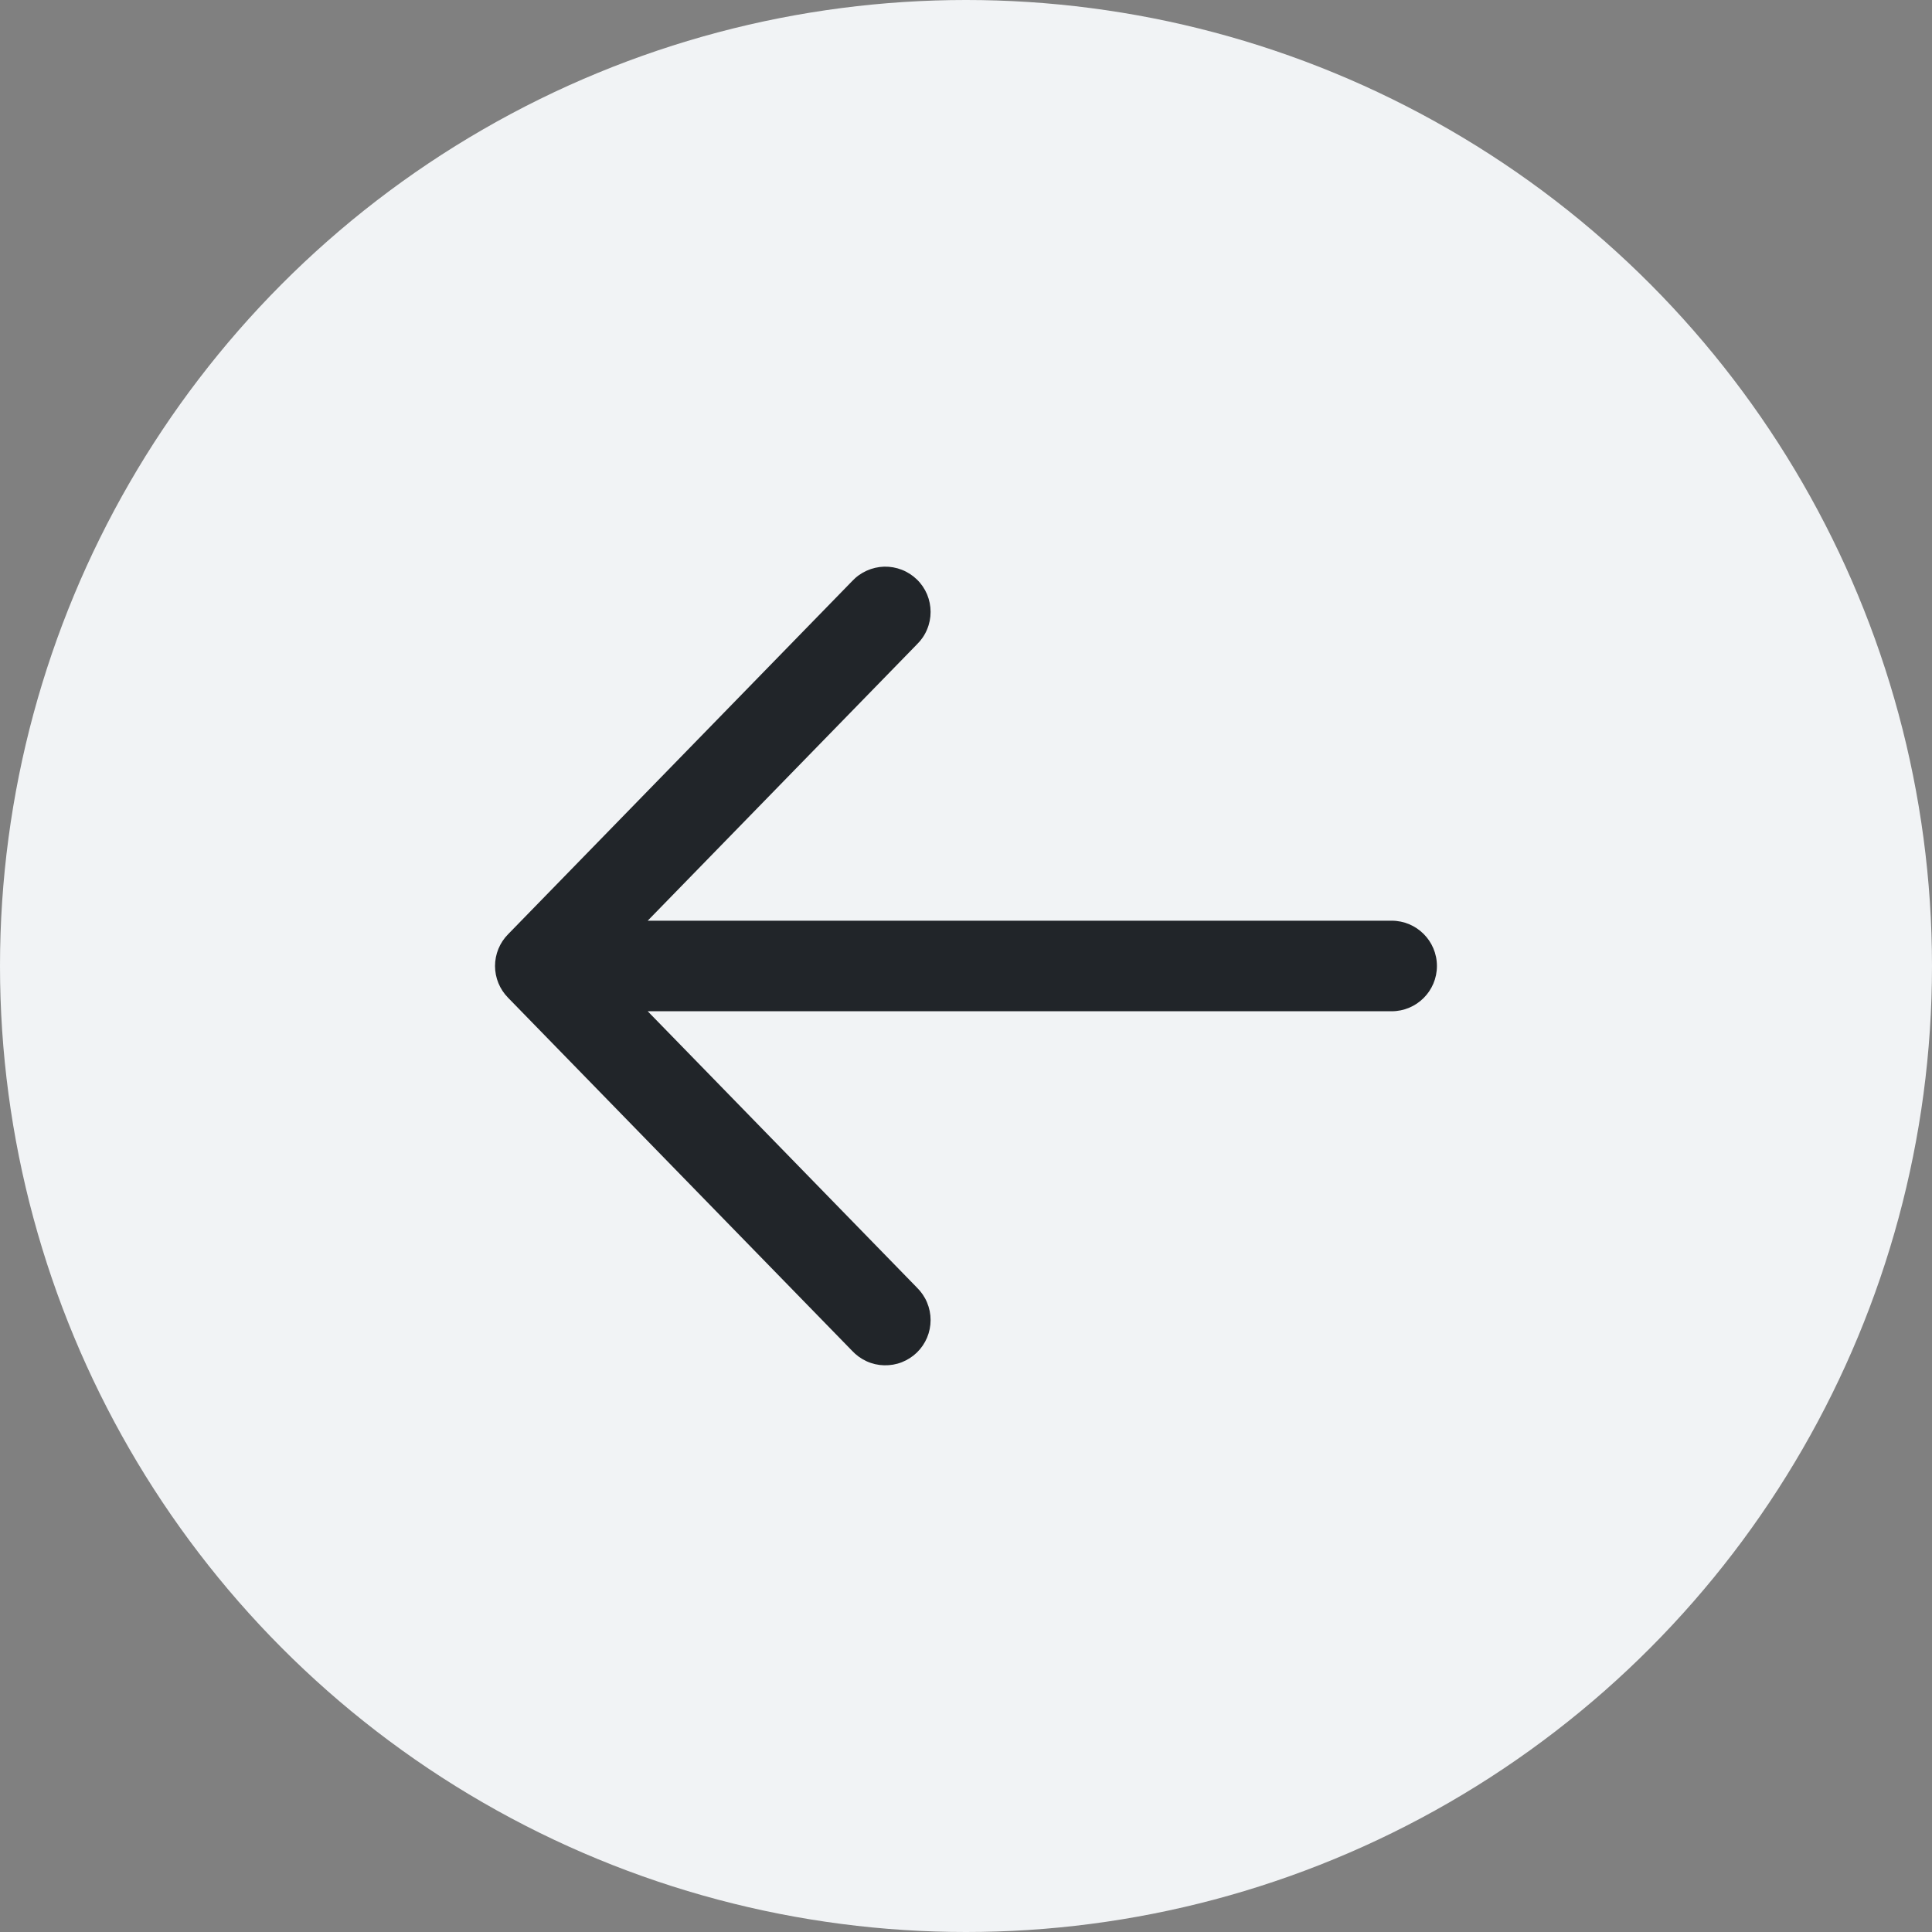 <svg width="40" height="40" viewBox="0 0 40 40" fill="none" xmlns="http://www.w3.org/2000/svg">
<rect x="0" y="0" width="40" height="40" fill="#808080" stroke="none"/>
<circle cx="20" cy="20" r="20" fill="#F1F3F5"/>
<path d="M29.75 20C29.75 20.517 29.33 20.937 28.812 20.937H13.41L18.984 26.658C19.073 26.746 19.145 26.85 19.193 26.965C19.242 27.081 19.267 27.205 19.267 27.33C19.267 27.455 19.242 27.579 19.194 27.694C19.145 27.81 19.074 27.914 18.984 28.002C18.894 28.089 18.788 28.157 18.672 28.203C18.555 28.249 18.43 28.27 18.305 28.267C18.18 28.264 18.057 28.236 17.943 28.184C17.829 28.132 17.726 28.058 17.641 27.966L10.518 20.656C10.346 20.481 10.249 20.245 10.249 20C10.249 19.754 10.346 19.518 10.518 19.344L17.641 12.033C17.726 11.941 17.829 11.867 17.943 11.816C18.057 11.764 18.18 11.736 18.305 11.732C18.43 11.729 18.555 11.751 18.672 11.797C18.788 11.842 18.894 11.911 18.984 11.998C19.074 12.085 19.145 12.19 19.194 12.305C19.242 12.421 19.267 12.545 19.267 12.67C19.267 12.795 19.242 12.919 19.193 13.034C19.145 13.15 19.073 13.254 18.984 13.341L13.41 19.062H28.812C29.33 19.062 29.75 19.482 29.75 20Z" fill="#212529"/>
</svg>
